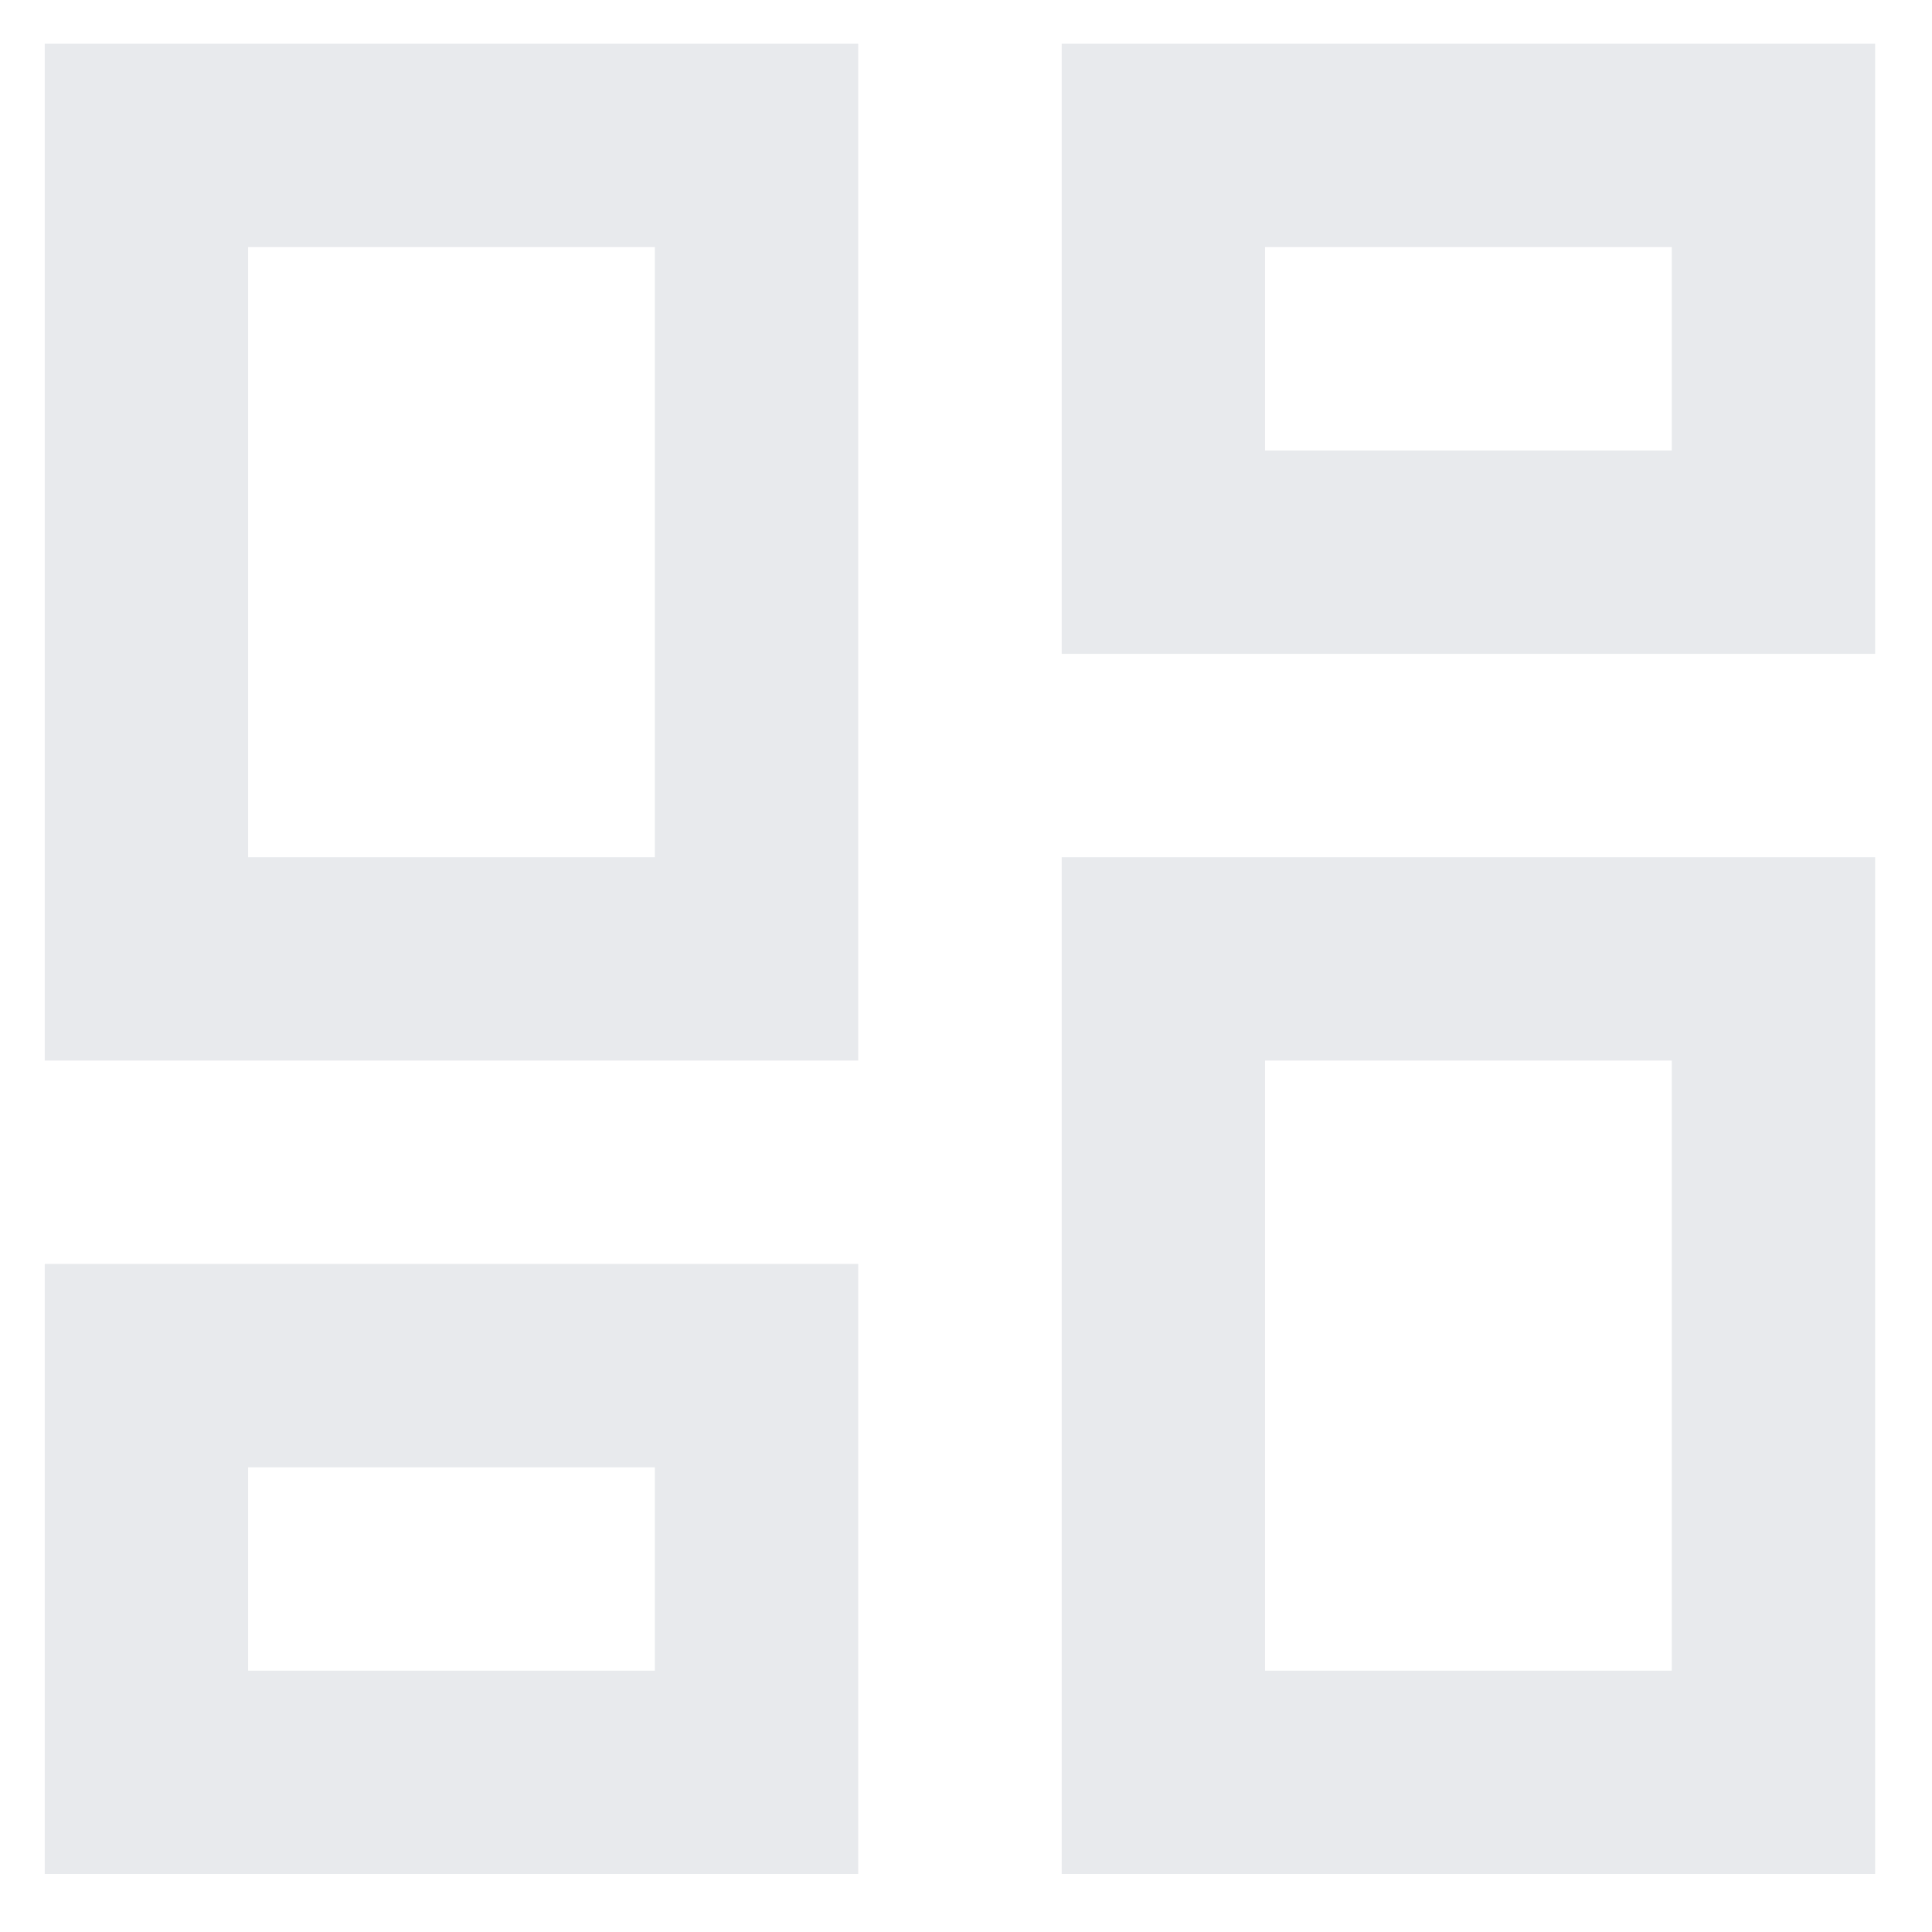 <svg width="19" height="19" viewBox="0 0 19 19" fill="none" xmlns="http://www.w3.org/2000/svg">
<path d="M0.44 10.43H8.44V0.43H0.44V10.43ZM2.44 2.43H6.44V8.43H2.44V2.43ZM10.441 18.43H18.441V8.43H10.441V18.43ZM12.441 10.43H16.441V16.43H12.441V10.43ZM10.441 0.43V6.43H18.441V0.43H10.441ZM16.441 4.43H12.441V2.43H16.441V4.43ZM0.44 18.43H8.44V12.43H0.44V18.43ZM2.44 14.43H6.44V16.43H2.44V14.43Z" fill="#E8EAED"/>
</svg>
